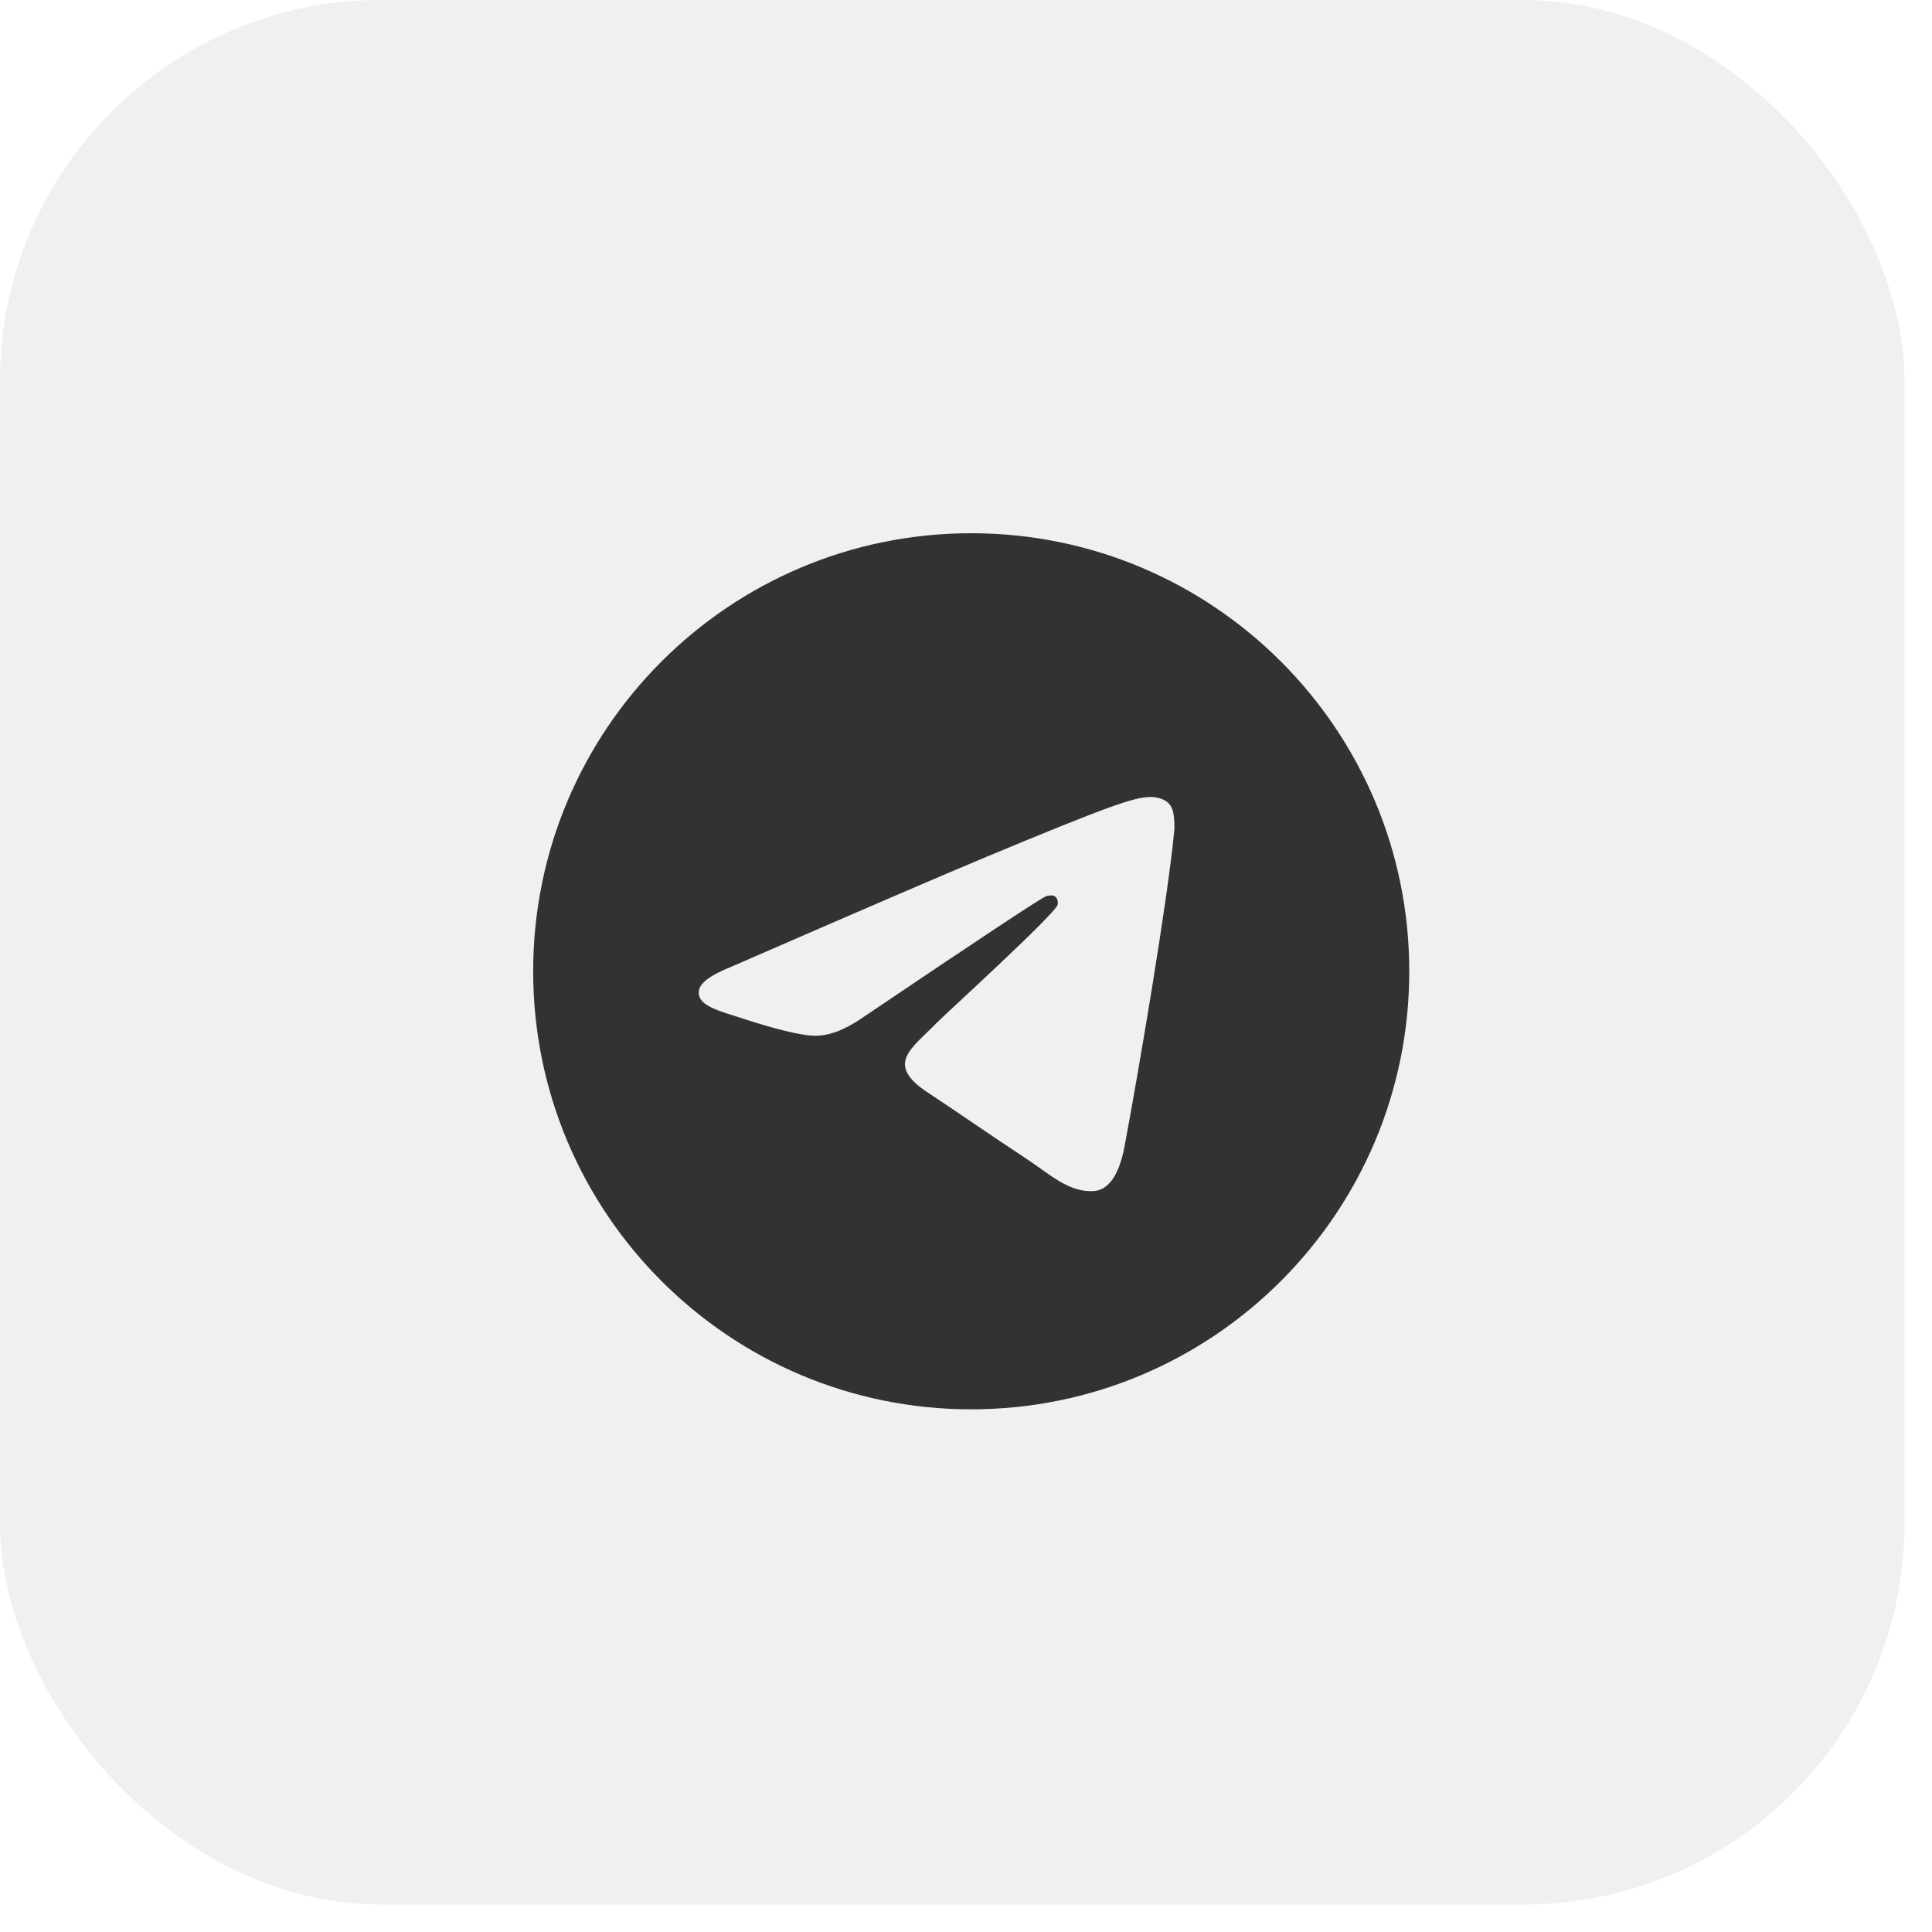 <?xml version="1.0" encoding="UTF-8"?> <svg xmlns="http://www.w3.org/2000/svg" width="30" height="30" viewBox="0 0 30 30" fill="none"><rect data-figma-bg-blur-radius="20.1098" width="29.573" height="29.573" rx="5.915" fill="#CBCBCB" fill-opacity="0.3"></rect><g clip-path="url(#clip1_761_250)"><path d="M15.081 8.28C18.837 8.28 21.883 11.326 21.883 15.082C21.883 18.838 18.837 21.884 15.081 21.884C11.325 21.884 8.279 18.839 8.279 15.082C8.279 11.325 11.325 8.28 15.081 8.28ZM17.861 12.375C17.605 12.38 17.213 12.516 15.324 13.302C14.663 13.577 13.34 14.147 11.357 15.011C11.036 15.139 10.867 15.263 10.852 15.386C10.822 15.621 11.161 15.694 11.587 15.833C11.934 15.946 12.401 16.078 12.644 16.083C12.864 16.088 13.11 15.997 13.382 15.81C15.231 14.562 16.187 13.93 16.25 13.914C16.292 13.904 16.352 13.892 16.392 13.928C16.431 13.963 16.427 14.029 16.423 14.048C16.389 14.191 14.649 15.774 14.549 15.879C14.166 16.276 13.731 16.519 14.402 16.962C14.983 17.345 15.322 17.589 15.92 17.981C16.302 18.232 16.603 18.529 16.998 18.493C17.18 18.476 17.368 18.305 17.463 17.796C17.688 16.591 18.131 13.982 18.233 12.906C18.242 12.812 18.231 12.692 18.222 12.639C18.213 12.586 18.194 12.51 18.125 12.454C18.044 12.388 17.918 12.374 17.861 12.375Z" fill="#323232"></path></g><defs><clipPath id="bgblur_0_761_250_clip_path" transform="translate(20.11 20.11)"><rect width="29.573" height="29.573" rx="5.915"></rect></clipPath><clipPath id="clip1_761_250"><rect width="13.604" height="13.604" fill="white" transform="translate(8.279 8.28)"></rect></clipPath></defs></svg> 